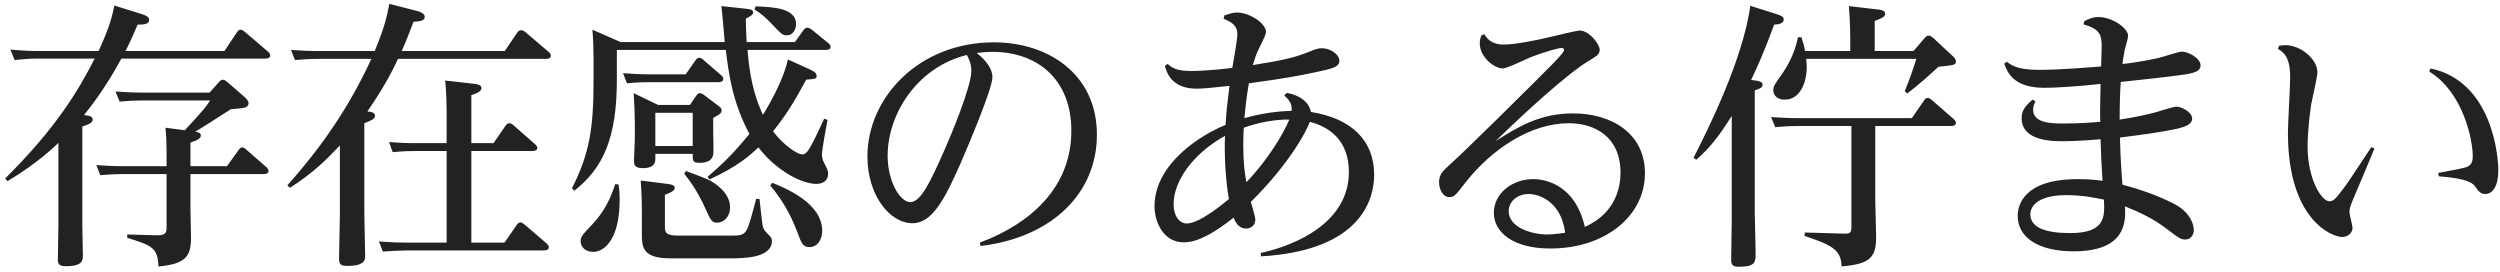 <svg width="267" height="29" viewBox="0 0 267 29" fill="none" xmlns="http://www.w3.org/2000/svg">
<path d="M20.34 17.75H24.24L25.47 16.04C25.65 15.8 25.74 15.74 25.86 15.74C26.04 15.74 26.16 15.83 26.34 16.01L28.47 17.87C28.56 17.96 28.68 18.08 28.68 18.26C28.68 18.59 28.26 18.59 28.14 18.59H20.34V22.31C20.34 22.79 20.4 24.95 20.4 25.4C20.4 27.44 19.77 28.19 16.92 28.46C16.86 26.42 16.17 26.21 13.59 25.4V25.04L16.71 25.13C17.79 25.16 17.79 24.77 17.79 24.2V18.59H13.08C12.27 18.59 11.88 18.62 10.71 18.71L10.29 17.63C11.13 17.69 12.09 17.75 13.29 17.75H17.79V17.15C17.79 15.11 17.76 14.48 17.67 13.64L19.74 13.91C21.75 11.72 21.96 11.48 22.44 10.73H15.12C14.28 10.73 13.92 10.76 12.78 10.85L12.33 9.77C13.17 9.83 14.13 9.89 15.36 9.89H22.38L23.4 8.75C23.46 8.66 23.64 8.51 23.82 8.51C23.97 8.51 24.15 8.66 24.3 8.78L26.13 10.37C26.31 10.55 26.55 10.76 26.55 11.03C26.55 11.18 26.46 11.42 26.07 11.51C25.77 11.57 25.47 11.6 24.66 11.66C23.4 12.47 21.39 13.76 20.85 14.06C21.03 14.09 21.45 14.15 21.45 14.45C21.45 14.81 21.09 14.96 20.34 15.23V17.75ZM12.21 0.59L15.09 1.49C15.42 1.58 15.93 1.76 15.93 2.12C15.93 2.63 15.24 2.63 14.7 2.63C14.13 3.98 13.83 4.61 13.41 5.45H23.97L25.29 3.47C25.35 3.38 25.47 3.17 25.68 3.17C25.89 3.17 26.04 3.32 26.16 3.41L28.62 5.51C28.71 5.6 28.86 5.72 28.86 5.93C28.86 6.26 28.44 6.26 28.26 6.26H12.96C11.28 9.38 9.63 11.48 8.97 12.29C9.48 12.35 9.9 12.41 9.9 12.77C9.9 13.1 9.54 13.25 8.79 13.52V23.84C8.79 24.41 8.85 26.84 8.85 27.32C8.85 27.77 8.85 28.43 7.05 28.43C6.36 28.43 6.18 28.22 6.18 27.74C6.18 27.11 6.24 24.47 6.24 23.93V15.26C5.97 15.53 3.96 17.48 0.81 19.34L0.54 19.07C6.03 13.64 8.43 9.56 10.11 6.26H3.9C3.27 6.26 2.73 6.29 1.56 6.41L1.11 5.3C1.98 5.36 2.91 5.45 4.14 5.45H10.53C11.16 4.04 11.88 2.45 12.21 0.59ZM47.7 15.29V11.81C47.7 11.3 47.67 9.86 47.55 8.6L50.7 8.96C50.94 8.99 51.42 9.05 51.42 9.41C51.42 9.62 51.27 9.86 50.34 10.16V15.29H52.71L53.97 13.46C54.12 13.28 54.21 13.16 54.39 13.16C54.6 13.16 54.72 13.28 54.87 13.4L57.12 15.38C57.27 15.5 57.39 15.65 57.39 15.8C57.39 16.13 56.94 16.13 56.79 16.13H50.34V25.91H53.88L55.17 24.05C55.29 23.87 55.41 23.75 55.56 23.75C55.77 23.75 55.89 23.9 56.04 23.99L58.38 26C58.53 26.15 58.62 26.27 58.62 26.39C58.62 26.75 58.17 26.75 58.02 26.75H43.32C42.69 26.75 41.58 26.81 40.89 26.87L40.47 25.79C41.4 25.85 42.27 25.91 43.5 25.91H47.7V16.13H44.4C43.8 16.13 43.23 16.13 41.94 16.25L41.55 15.17C42.75 15.26 43.32 15.29 44.55 15.29H47.7ZM41.58 0.41L44.49 1.16C45.12 1.31 45.36 1.55 45.36 1.79C45.36 2.21 44.94 2.27 44.16 2.33C43.62 3.77 43.32 4.52 42.9 5.45H53.91L55.23 3.5C55.29 3.41 55.41 3.23 55.65 3.23C55.83 3.23 55.98 3.32 56.13 3.44L58.59 5.54C58.8 5.72 58.83 5.87 58.83 5.96C58.83 6.29 58.41 6.29 58.23 6.29H42.51C41.7 7.97 41.04 9.26 39.24 11.9C39.66 11.96 40.05 11.99 40.05 12.38C40.05 12.71 39.66 12.86 38.91 13.16V22.73C38.91 23.36 39 26.84 39 27.32C39 27.71 39 28.4 37.11 28.4C36.42 28.4 36.21 28.25 36.21 27.62C36.21 26.87 36.3 23.6 36.3 22.94V15.53C34.86 17.06 33.45 18.47 30.96 20.06L30.69 19.79C32.73 17.48 36.57 13.04 39.66 6.29H33.93C33 6.29 32.79 6.32 31.5 6.41L31.08 5.33C31.92 5.39 32.88 5.45 34.11 5.45H40.02C41.04 2.99 41.31 1.85 41.58 0.41ZM73.68 11.21L74.34 10.25C74.49 10.04 74.58 9.95 74.73 9.95C74.88 9.95 75.06 10.04 75.21 10.16L76.8 11.36C76.95 11.48 77.07 11.57 77.07 11.81C77.07 12.08 76.8 12.26 76.17 12.59V14.12C76.17 14.42 76.2 15.74 76.2 16.01C76.2 16.55 76.2 17.39 74.7 17.39C73.98 17.39 73.98 17.18 73.98 16.43H69.99V16.94C69.99 17.24 69.99 17.96 68.64 17.96C67.71 17.96 67.71 17.51 67.71 17.12C67.71 16.76 67.8 15.23 67.8 14.93V13.07C67.8 12.29 67.74 11.06 67.68 9.95L70.29 11.21H73.68ZM73.98 15.59V12.05H69.99V15.59H73.98ZM66.27 4.49H77.4C77.34 3.89 77.13 1.19 77.04 0.65L79.56 0.92C80.1 0.98 80.43 1.01 80.43 1.34C80.43 1.58 80.19 1.7 79.65 2C79.68 3.5 79.71 3.8 79.74 4.49H84.9L85.8 3.23C85.95 3.05 86.01 2.96 86.25 2.96C86.37 2.96 86.61 3.08 86.7 3.17L88.47 4.61C88.59 4.73 88.71 4.82 88.71 5C88.71 5.33 88.35 5.33 88.11 5.33H79.83C80.13 9.17 80.94 11.06 81.48 12.26C83.67 8.72 84.09 6.62 84.15 6.35L86.46 7.4C87.06 7.67 87.21 7.85 87.21 8.09C87.21 8.42 87.12 8.42 86.1 8.51C84.66 11.18 83.85 12.41 82.56 14.03C83.79 15.62 85.2 16.49 85.68 16.49C86.01 16.49 86.25 16.22 86.55 15.68C86.91 15.05 87.03 14.81 88.02 12.68L88.38 12.8C88.26 13.37 87.78 16.1 87.78 16.49C87.78 16.97 87.93 17.24 88.2 17.75C88.41 18.14 88.44 18.38 88.44 18.56C88.44 19.34 87.84 19.64 87.18 19.64C85.65 19.64 82.92 18.26 81 15.74C80.04 16.64 78.78 17.78 75.78 19.16L75.57 18.89C77.37 17.33 78.42 16.28 80.04 14.3C78.21 10.94 77.79 7.64 77.52 5.33H65.88V8.54C65.88 14.69 64.44 17.93 61.35 20.36L61.08 20.12C62.94 16.43 63.39 13.79 63.39 8.63V6.38C63.39 5.54 63.36 4.13 63.27 3.17L66.27 4.49ZM65.7 19.67L66.06 19.7C66.12 20.09 66.18 20.48 66.18 21.29C66.18 25.73 64.44 26.9 63.36 26.9C62.46 26.9 62.01 26.33 62.01 25.73C62.01 25.25 62.34 24.92 63.15 24.08C64.68 22.49 65.28 20.96 65.7 19.67ZM68.43 19.28L71.28 19.64C71.64 19.7 72.06 19.73 72.06 20.06C72.06 20.3 71.91 20.45 71.01 20.81V24.05C71.01 24.77 71.01 25.16 72.42 25.16H78.21C78.9 25.16 79.38 25.16 79.71 24.62C79.98 24.17 80.19 23.39 80.76 21.23L81.12 21.26C81.18 21.71 81.36 23.78 81.48 24.2C81.57 24.5 81.6 24.59 82.17 25.16C82.35 25.34 82.44 25.46 82.44 25.73C82.44 27.59 79.35 27.59 77.91 27.59H71.55C68.55 27.59 68.55 26.3 68.55 24.92V22.4C68.55 22.13 68.55 21.08 68.43 19.28ZM80.58 1.01L80.7 0.68C82.74 0.74 85.02 0.92 85.02 2.57C85.02 2.99 84.78 3.77 84.03 3.77C83.58 3.77 83.46 3.65 82.38 2.51C81.78 1.88 81.3 1.46 80.58 1.01ZM69.57 7.94H73.23L74.22 6.53C74.37 6.29 74.49 6.17 74.67 6.17C74.85 6.17 75.03 6.29 75.21 6.47L76.98 8C77.13 8.12 77.25 8.27 77.25 8.42C77.25 8.78 76.83 8.78 76.62 8.78H69.33C68.73 8.78 68.19 8.78 66.96 8.9L66.54 7.82C67.41 7.88 68.34 7.94 69.57 7.94ZM73.08 18.56L73.26 18.26C73.68 18.41 75.51 19.1 75.84 19.28C76.14 19.46 77.97 20.48 77.97 22.13C77.97 23.24 77.22 23.78 76.62 23.78C76.02 23.78 75.93 23.6 75.24 22.07C75.21 21.98 74.43 20.21 73.08 18.56ZM82.26 19.82L82.47 19.52C83.88 20.09 87.81 21.68 87.81 24.65C87.81 25.64 87.27 26.39 86.46 26.39C85.74 26.39 85.59 25.97 85.17 24.83C84.84 23.96 84 21.83 82.26 19.82ZM104.73 26.27L104.64 25.91C106.38 25.25 114.42 22.22 114.42 13.97C114.42 8.39 110.7 5.54 106.02 5.54C105.21 5.54 104.64 5.63 104.31 5.66C104.7 5.96 105.99 7.01 105.99 8.24C105.99 9.5 103.35 15.68 102.6 17.42C100.95 21.14 99.6 23.84 97.47 23.84C94.95 23.84 92.64 20.75 92.64 16.73C92.64 10.37 98.19 4.52 106.14 4.52C111.87 4.52 117.15 7.85 117.15 14.39C117.15 20.63 112.35 25.37 104.73 26.27ZM103.26 5.87C97.92 7.19 94.8 12.2 94.8 16.64C94.8 19.37 96.12 21.59 97.23 21.59C98.37 21.59 99.48 19.13 100.65 16.52C101.61 14.39 103.74 9.23 103.74 7.58C103.74 6.77 103.44 6.2 103.26 5.87ZM137.16 10.19L137.43 9.92C138.24 10.07 139.71 10.52 140.01 11.96C144.21 12.62 146.76 14.9 146.76 18.68C146.76 21.08 145.56 26.75 134.67 27.38L134.64 27.02C138.6 26.15 144.06 23.66 144.06 18.38C144.06 14.96 141.96 13.55 139.89 13.01C139.59 13.91 137.73 17.48 133.59 21.56C133.77 22.16 134.07 23.21 134.07 23.45C134.07 24.08 133.56 24.41 133.11 24.41C132.21 24.41 131.88 23.6 131.76 23.24C129.54 24.98 127.89 25.88 126.42 25.88C124.14 25.88 123.3 23.54 123.3 22.04C123.3 17.45 128.34 14.36 130.89 13.34C130.98 11.72 131.1 10.91 131.31 9.17C129.87 9.32 128.61 9.47 127.8 9.47C125.1 9.47 124.59 7.7 124.41 7.04L124.71 6.83C125.19 7.25 125.64 7.58 127.23 7.58C127.41 7.58 129 7.58 131.61 7.25C131.82 6.08 132.15 4.16 132.15 3.68C132.15 2.69 131.52 2.36 130.68 2L130.77 1.64C131.64 1.37 131.76 1.34 132.09 1.34C133.53 1.34 135.21 2.54 135.21 3.41C135.21 3.8 134.37 5.3 134.25 5.63C134.07 6.05 133.95 6.5 133.8 6.95C137.1 6.44 138.36 6.11 139.71 5.57C140.52 5.24 140.79 5.15 141.18 5.15C142.08 5.15 143.04 5.81 143.04 6.47C143.04 7.16 142.44 7.31 140.13 7.79C139.02 8.03 137.34 8.36 133.38 8.9C133.14 10.19 132.96 11.99 132.9 12.62C134.88 12.05 136.65 11.87 137.94 11.84C138 11.24 137.85 10.82 137.16 10.19ZM132.84 13.64C132.81 14.09 132.78 14.63 132.78 15.44C132.78 17.42 132.93 18.38 133.11 19.46C135.36 17.15 137.1 14.24 137.7 12.77C136.05 12.74 134.25 13.13 132.84 13.64ZM131.25 21.26C130.89 19.28 130.74 16.52 130.83 14.51C127.26 16.49 125.34 19.46 125.34 21.8C125.34 23.12 126 23.87 126.75 23.87C128.19 23.87 130.98 21.47 131.25 21.26ZM158.19 3.8L158.52 3.65C158.79 4.07 159.24 4.76 160.62 4.76C161.76 4.76 164.04 4.31 165.3 4.01C165.96 3.86 168.39 3.26 168.72 3.26C169.71 3.26 170.85 4.7 170.85 5.33C170.85 5.6 170.7 5.81 170.52 5.96C170.28 6.14 169.08 6.86 168.81 7.07C165.81 9.23 161.34 13.49 159.72 15.08C162.15 13.52 164.49 12.11 168 12.11C172.11 12.11 175.68 14.24 175.68 18.5C175.68 23.09 171.42 26.51 165.66 26.54C161.55 26.57 159.54 24.77 159.54 22.73C159.54 20.69 161.46 19.13 163.74 19.13C164.19 19.13 168.09 19.13 169.26 24.23C172.86 22.64 173.07 19.49 173.07 18.44C173.07 14.6 170.31 13.16 167.55 13.16C163.44 13.16 159.3 15.95 156.51 19.49C155.43 20.9 155.31 21.05 154.77 21.05C154.08 21.05 153.69 20.18 153.69 19.46C153.69 18.65 154.14 18.23 154.56 17.84C156.27 16.28 157.17 15.38 159.87 12.74C166.32 6.38 167.04 5.66 167.04 5.33C167.04 5.21 166.95 5.12 166.77 5.12C166.47 5.12 164.94 5.54 163.47 6.11C163.02 6.29 160.98 7.31 160.47 7.31C159.69 7.31 158.04 6.2 158.04 4.61C158.04 4.31 158.1 4.1 158.19 3.8ZM167.16 24.86C166.74 21.5 164.34 20.72 163.29 20.72C161.97 20.72 161.13 21.59 161.13 22.55C161.13 24.29 163.56 25.04 165.24 25.04C166.05 25.04 166.86 24.89 167.16 24.86ZM200.22 5.45H204.36L205.47 4.16C205.74 3.83 205.83 3.8 205.98 3.8C206.19 3.8 206.37 3.98 206.55 4.13L208.65 6.08C208.8 6.23 208.89 6.38 208.89 6.56C208.89 6.95 208.71 6.95 207.03 7.13C206.43 7.7 204.78 9.17 203.7 9.98L203.43 9.74C203.91 8.54 204.33 7.4 204.66 6.29H192.9C192.93 6.5 192.96 6.83 192.96 7.16C192.96 8.84 192.24 10.64 190.62 10.64C189.54 10.64 189.39 9.89 189.39 9.68C189.39 9.2 189.48 9.08 190.38 7.82C190.86 7.1 191.61 5.9 192.03 3.98H192.39C192.57 4.52 192.69 4.91 192.78 5.45H197.61V4.19C197.61 4.13 197.61 2.48 197.46 0.65L200.52 1.01C200.88 1.04 201.33 1.1 201.33 1.46C201.33 1.82 200.97 1.94 200.22 2.24V5.45ZM208.32 13.46H200.28V21.47C200.28 22.04 200.37 24.74 200.37 25.34C200.37 27.59 199.62 28.19 196.68 28.46C196.65 26.54 195.39 26.12 192.72 25.19L192.75 24.83L196.83 24.95C197.64 24.98 197.73 24.83 197.73 24.2V13.46H191.94C190.86 13.46 190.08 13.55 189.6 13.58L189.15 12.5C190.08 12.56 190.98 12.62 192.18 12.62H204.18L205.47 10.76C205.56 10.61 205.68 10.46 205.86 10.46C206.07 10.46 206.22 10.61 206.34 10.7L208.65 12.71C208.77 12.83 208.89 12.95 208.89 13.13C208.89 13.46 208.47 13.46 208.32 13.46ZM187.41 9.65V22.88C187.41 23.12 187.5 26.33 187.5 26.99C187.5 28.01 187.5 28.49 185.67 28.49C185.01 28.49 184.89 28.22 184.89 27.74C184.89 27.05 184.95 23.48 184.95 23.36V12.38C183.48 14.72 182.58 15.8 181.17 17.06L180.87 16.85C182.19 14.27 186.15 6.44 186.93 0.62L189.69 1.49C190.32 1.7 190.5 1.79 190.5 2.09C190.5 2.54 189.9 2.6 189.48 2.63C188.37 5.63 187.8 6.89 187.02 8.54C187.77 8.63 188.25 8.69 188.25 9.05C188.25 9.38 187.86 9.5 187.41 9.65ZM217.08 10.64L217.38 10.82C217.26 11.09 217.14 11.36 217.14 11.72C217.14 13.19 219.21 13.19 220.38 13.19C222 13.19 223.23 13.1 224.31 13.01C224.28 12.14 224.28 11.87 224.34 8.96C222.06 9.23 219.39 9.38 218.37 9.38C215.04 9.38 214.41 7.76 214.05 6.8L214.32 6.59C214.89 7.04 215.61 7.46 217.77 7.46C220.08 7.46 223.17 7.19 224.4 7.1C224.4 6.68 224.46 5.51 224.46 4.91C224.46 3.65 224.19 3.08 222.51 2.6L222.6 2.27C223.05 2.03 223.47 1.82 224.13 1.82C225.57 1.82 227.28 2.99 227.28 3.83C227.28 4.07 226.98 5.12 226.92 5.33C226.8 5.93 226.71 6.53 226.68 6.83C227.01 6.83 229.38 6.47 230.61 6.17C231 6.08 232.68 5.51 233.04 5.51C233.67 5.51 235.02 6.2 235.02 6.98C235.02 7.76 234.03 7.88 232.11 8.12C231.69 8.18 228.87 8.51 226.5 8.75C226.44 9.29 226.38 11.06 226.38 12.47V12.77C227.61 12.59 228.81 12.35 230.01 12.05C230.4 11.96 232.08 11.39 232.44 11.39C233.01 11.39 234.12 11.99 234.12 12.65C234.12 13.31 233.34 13.55 232.47 13.76C230.79 14.12 229.02 14.36 226.41 14.69C226.47 17 226.59 18.71 226.68 19.73C230.01 20.57 232.26 21.8 232.47 21.92C233.94 22.79 234.3 23.99 234.3 24.56C234.3 25.04 234 25.58 233.4 25.58C232.92 25.58 232.74 25.46 231.24 24.32C230.01 23.39 228.48 22.64 226.95 22.04C227.04 23.66 227.07 26.84 221.46 26.84C217.62 26.84 215.49 25.31 215.49 23.06C215.49 21.92 216.12 19.13 221.91 19.13C223.17 19.13 223.89 19.22 224.55 19.31C224.43 17.48 224.37 16.19 224.34 14.87C222.12 15.08 220.53 15.08 220.23 15.08C219.24 15.08 215.91 15.08 215.91 12.62C215.91 11.72 216.42 11.21 217.08 10.64ZM221.04 24.89C224.88 24.92 224.79 23.12 224.7 21.32C223.92 21.17 222.54 20.84 220.71 20.84C217.29 20.84 216.84 22.28 216.84 22.88C216.84 24.35 218.55 24.89 221.04 24.89ZM243.27 5.21L243.42 4.88C243.51 4.88 243.96 4.82 244.05 4.82C245.76 4.82 247.5 6.35 247.5 7.7C247.5 8.24 246.93 10.61 246.84 11.12C246.45 13.76 246.45 15.35 246.45 15.62C246.45 19.16 247.95 21.5 248.79 21.5C249.21 21.5 249.51 21.14 249.99 20.51C250.65 19.67 250.92 19.25 253.26 15.71L253.59 15.86C253.17 16.88 252.09 19.49 251.31 21.29C251.01 22.01 250.92 22.31 250.92 22.64C250.92 22.91 251.25 24.08 251.25 24.32C251.25 24.89 250.74 25.31 250.14 25.31C249.06 25.31 244.35 23.48 244.35 14.18C244.35 13.25 244.59 9.14 244.59 8.3C244.59 6.05 243.9 5.6 243.27 5.21ZM260.46 18.83L260.4 18.47C260.85 18.38 262.86 18.02 263.25 17.9C264.06 17.69 264.09 17.12 264.09 16.64C264.09 15.11 263.16 9.92 259.44 7.64L259.59 7.31C266.28 8.72 266.82 16.94 266.82 18.14C266.82 20.48 265.8 20.72 265.44 20.72C264.93 20.72 264.69 20.42 264.39 19.97C264.12 19.61 263.7 19.07 260.46 18.83Z" fill="#222222"/>
</svg>
